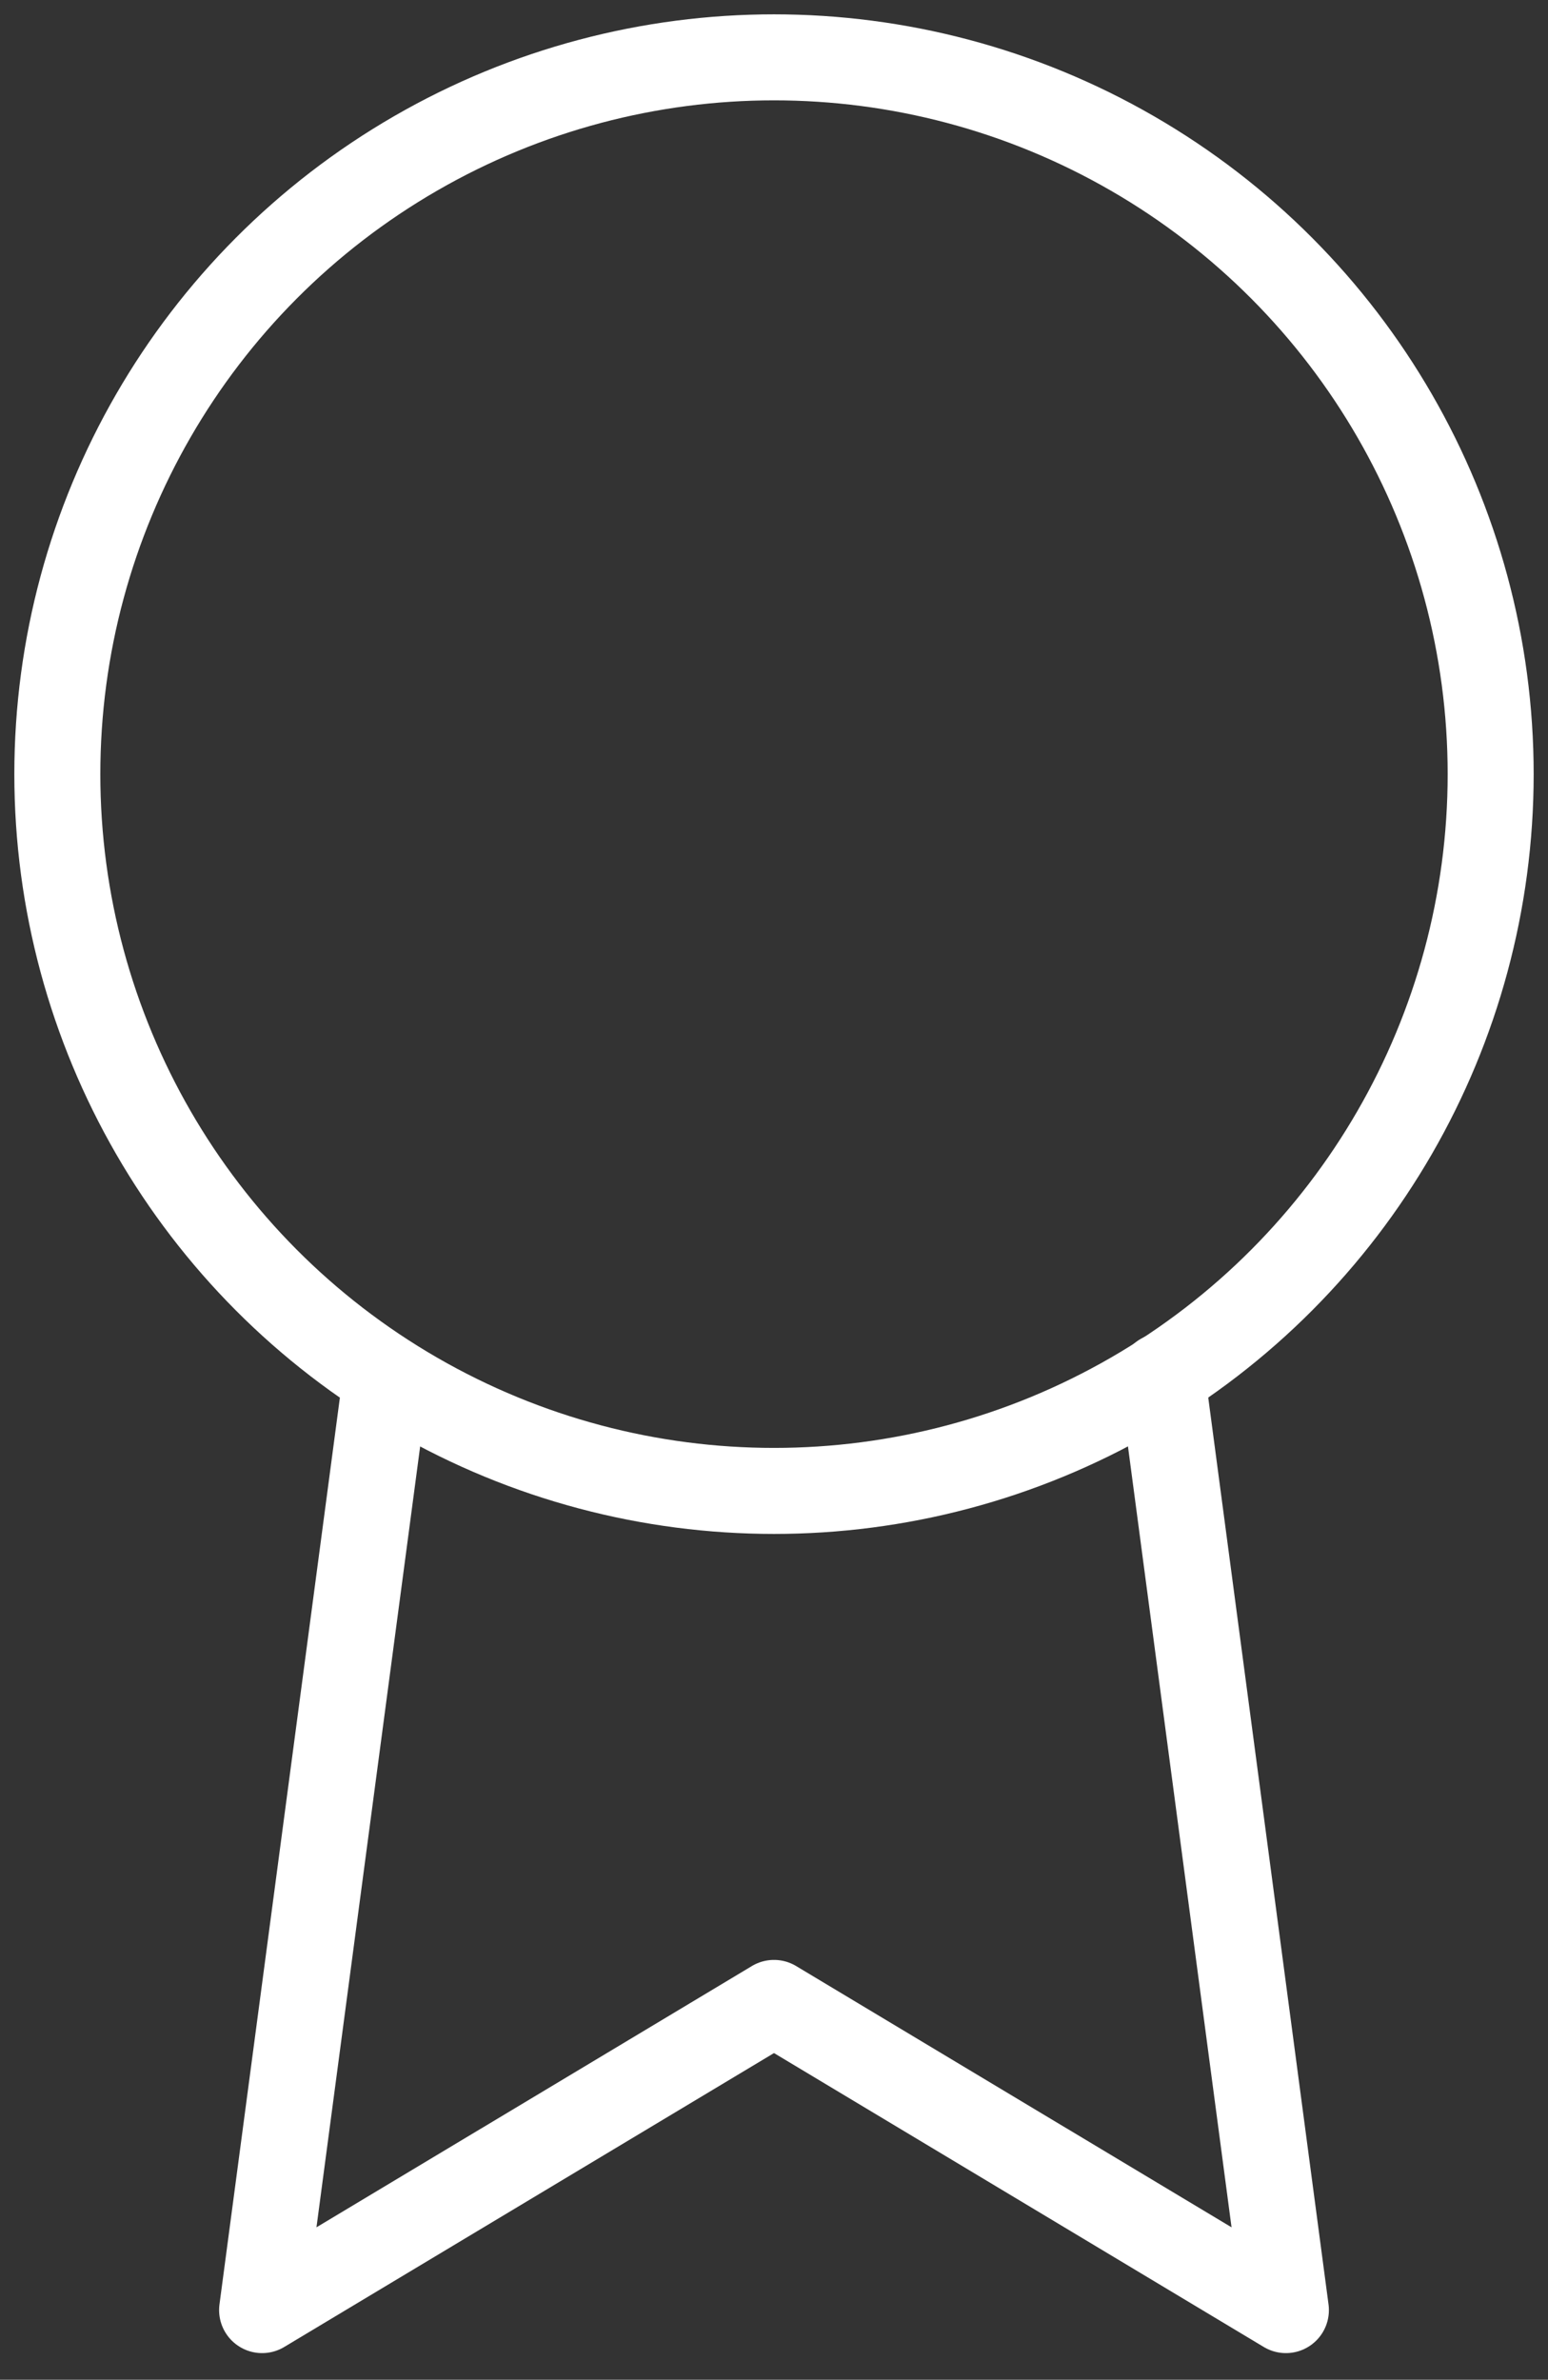 <svg xmlns="http://www.w3.org/2000/svg" width="54" height="83" viewBox="0 0 54 83">
  <rect x="0" y="0" width="54" height="83" fill="#333333" stroke="none"/>
  <g fill="none" fill-rule="evenodd" stroke="#FFF" stroke-linecap="round" stroke-linejoin="round" stroke-width="3" transform="translate(2 2)">
    <circle cx="25" cy="25" r="25"/>
    <polyline points="11.464 46.036 7.143 78.571 25 67.857 42.857 78.571 38.536 46"/>
  </g>
</svg>
